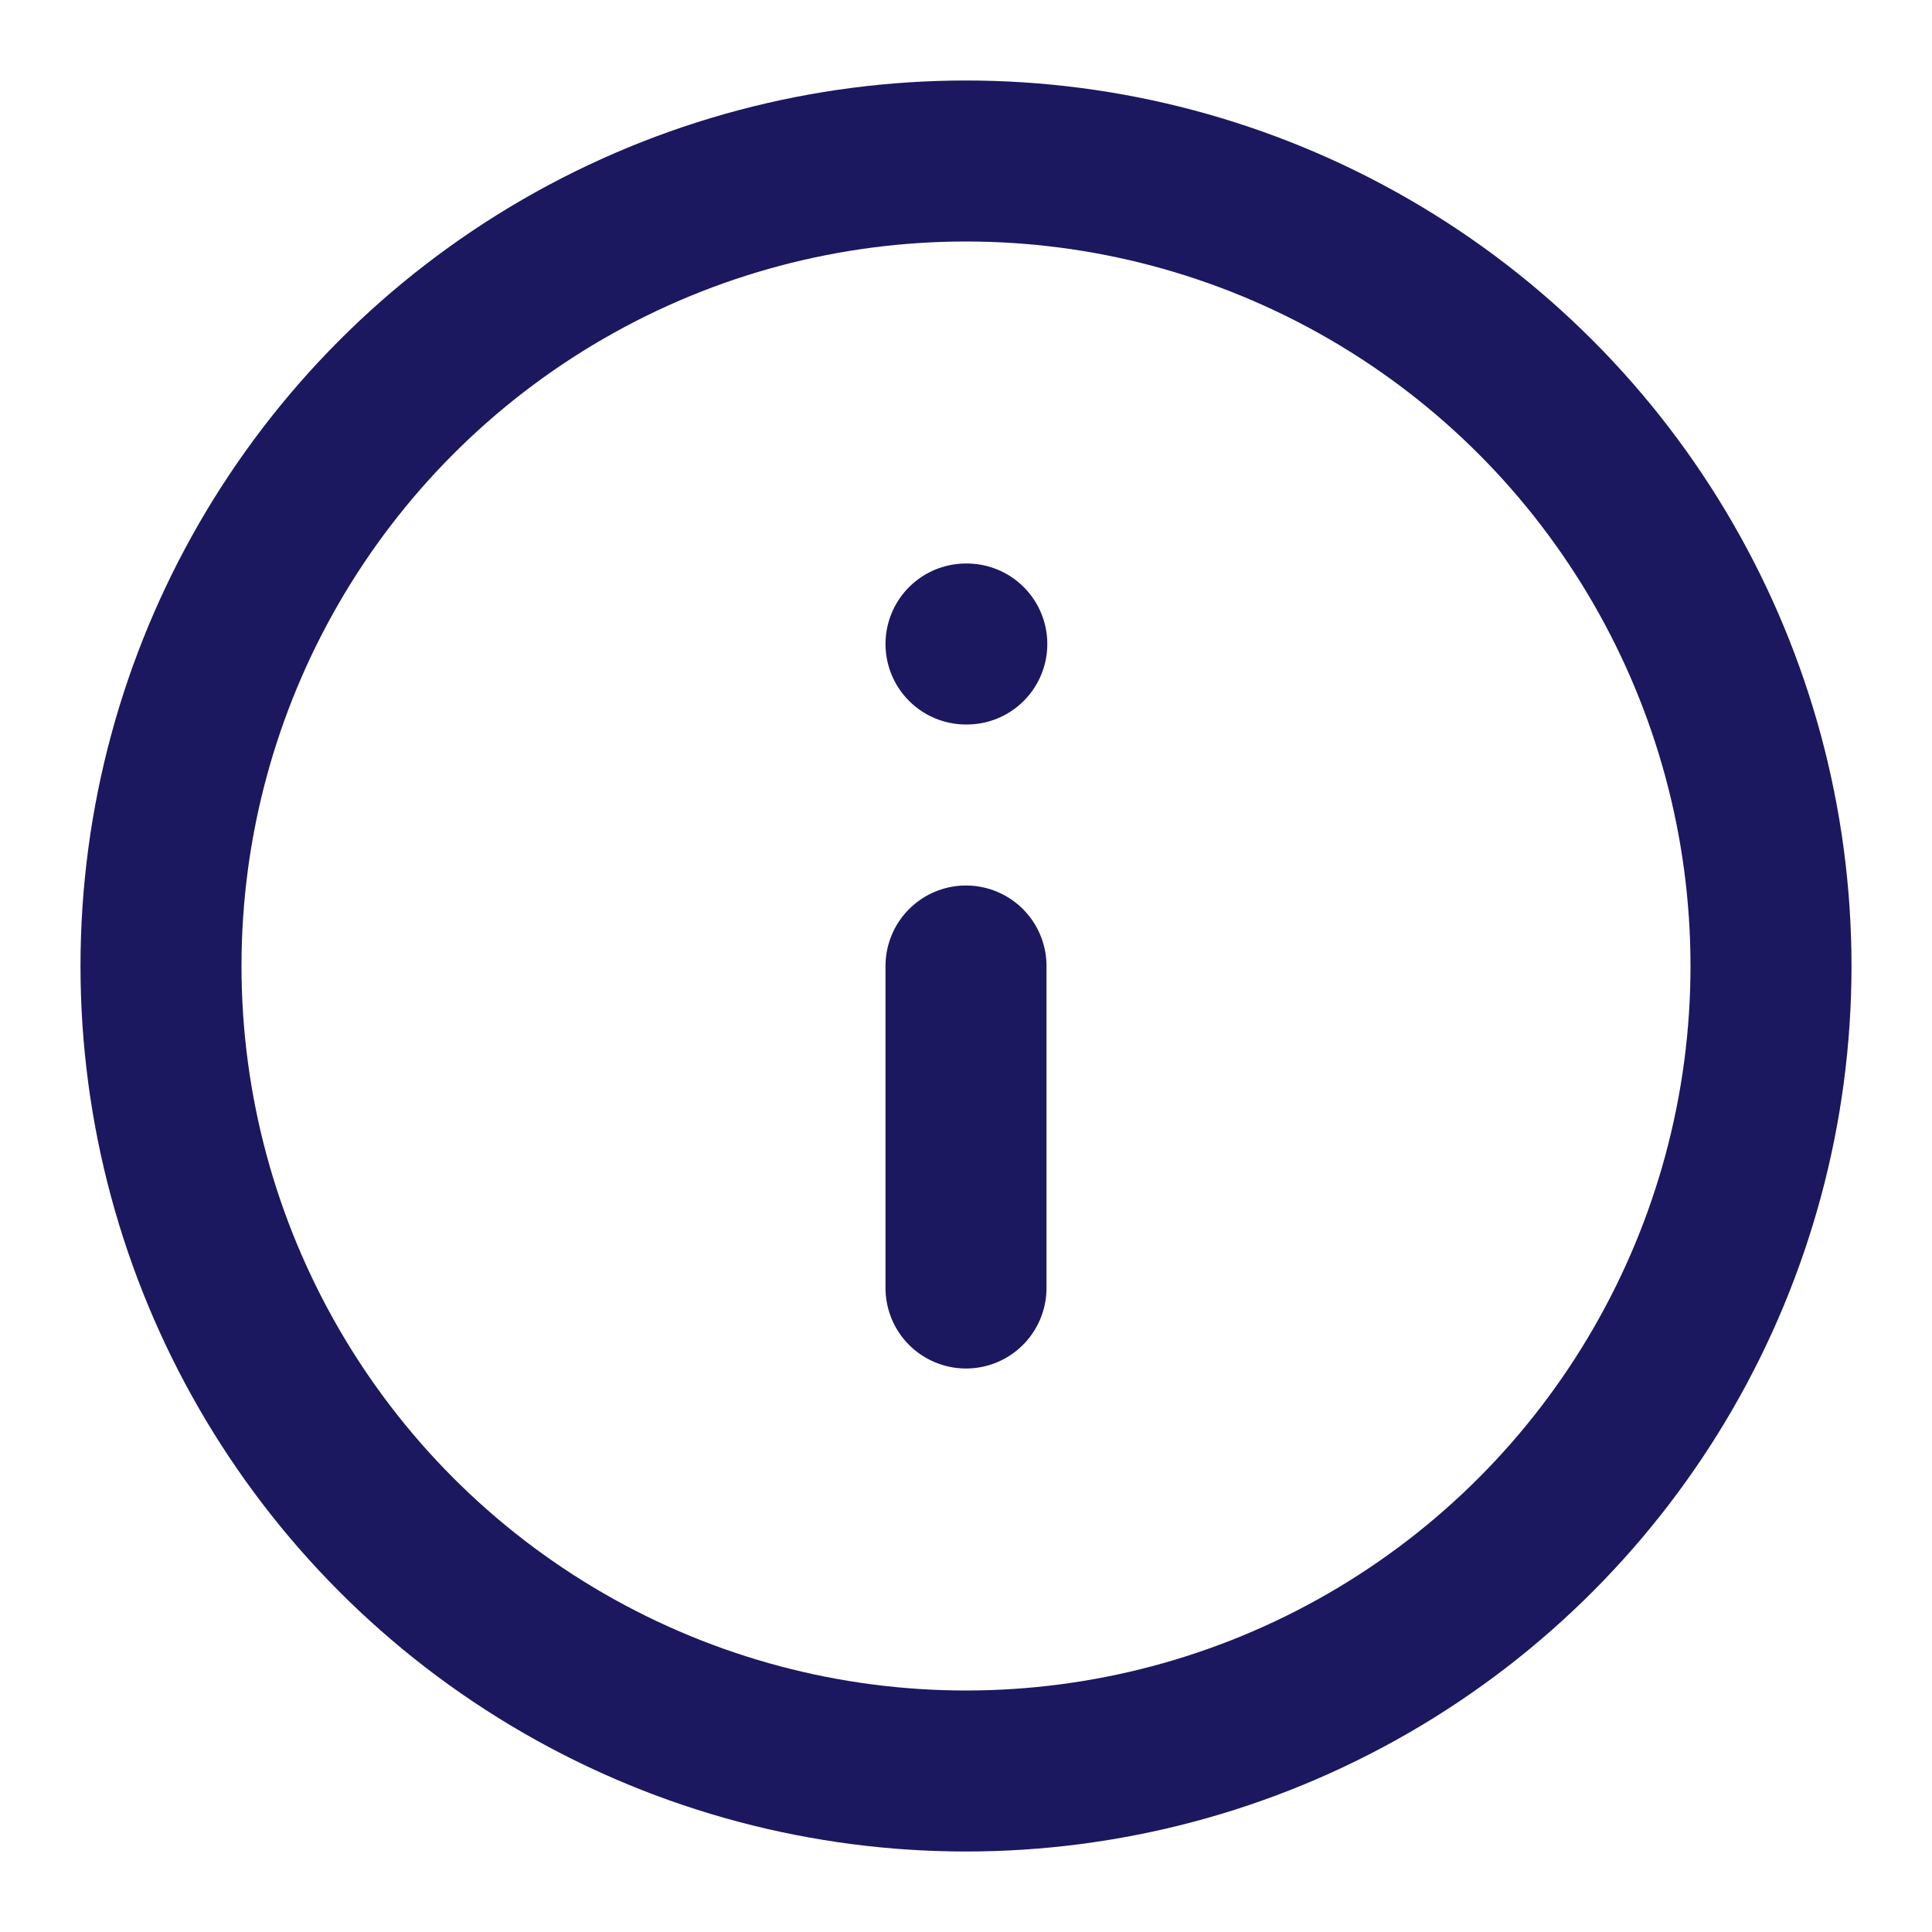 <svg xmlns="http://www.w3.org/2000/svg" width="24" height="24" viewBox="0 0 24 24" fill="none" stroke="#1B1860" stroke-width="2" stroke-linecap="round" stroke-linejoin="round" class="feather feather-info"><circle cx="12" cy="12" r="10"></circle><line x1="12" y1="16" x2="12" y2="12"></line><line x1="12" y1="8" x2="12.01" y2="8"></line></svg>